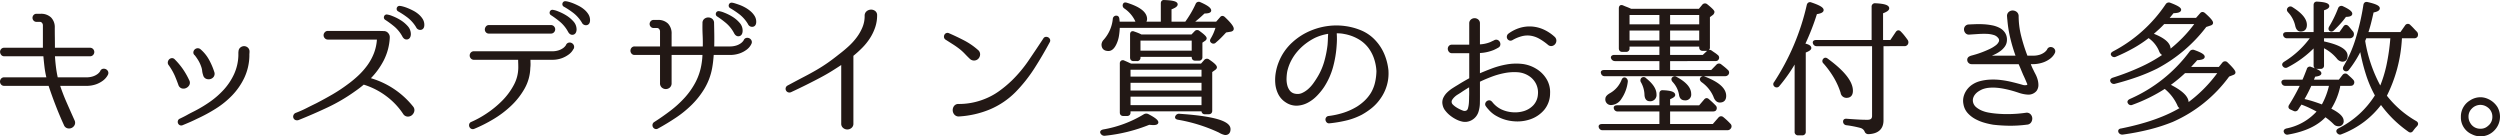 <svg xmlns="http://www.w3.org/2000/svg" width="597.657" height="32.597" viewBox="0 0 597.657 32.597">
  <defs>
    <style>
      .cls-1 {
        fill: #221815;
        stroke: #221815;
        stroke-linecap: round;
        stroke-linejoin: round;
        stroke-width: 0.6px;
      }
    </style>
  </defs>
  <g id="レイヤー_2" data-name="レイヤー 2">
    <g id="content">
      <g>
        <path class="cls-1" d="M24.239,17.108a.571.571,0,0,1,.42-.368.818.818,0,0,1,.525.07.807.807,0,0,1,.367.368.634.634,0,0,1-.018.56,2.82,2.82,0,0,1-.263.438,3.789,3.789,0,0,1-.84.858,5.93,5.93,0,0,1-1.522.822,6.505,6.505,0,0,1-2.345.368H14.124c-.069,0-.104.047-.104.14q.699,2.135,1.662,4.322.962,2.188,1.873,4.218a.963.963,0,0,1,0,.875,1.186,1.186,0,0,1-.578.542,1.204,1.204,0,0,1-.787.052.934.934,0,0,1-.63-.595q-1.017-2.205-1.96-4.638-.945-2.432-1.715-4.777a.227.227,0,0,0-.21-.14H.999a.619.619,0,0,1-.524-.228.774.774,0,0,1,0-.98.62.62,0,0,1,.524-.228H11.289a.124.124,0,0,0,.141-.14,21.52,21.52,0,0,1-.508-2.765q-.158-1.365-.263-2.59a.124.124,0,0,0-.14-.14H.999A.58.58,0,0,1,.51,12.925a.887.887,0,0,1-.193-.49.704.704,0,0,1,.158-.49.619.619,0,0,1,.524-.228h9.415a.124.124,0,0,0,.141-.14V6.082a1.189,1.189,0,0,0-.298-.822.929.929,0,0,0-.718-.333H8.735a.602.602,0,0,1-.49-.21.68.68,0,0,1,0-.91.602.602,0,0,1,.49-.21h.98a3.116,3.116,0,0,1,2.275.788,3.018,3.018,0,0,1,.805,2.258q0,1.154.018,2.327.018,1.173.018,2.607a.124.124,0,0,0,.141.14H21.51a.672.672,0,0,1,.542.228.72.72,0,0,1,0,.98.672.672,0,0,1-.542.228H12.97a.124.124,0,0,0-.141.14q.07,1.226.228,2.59a26.499,26.499,0,0,0,.473,2.765.187.187,0,0,0,.21.14h6.825a5.336,5.336,0,0,0,1.75-.245,4.163,4.163,0,0,0,1.12-.559,3.002,3.002,0,0,0,.612-.578A1.396,1.396,0,0,0,24.239,17.108Z"/>
        <path class="cls-1" d="M41.536,14.377a16.852,16.852,0,0,1,1.942,2.311,17.679,17.679,0,0,1,1.487,2.625.906.906,0,0,1,.035.875,1.334,1.334,0,0,1-.612.577,1.187,1.187,0,0,1-.822.088.944.944,0,0,1-.631-.63q-.385-1.085-.858-2.205a14.9,14.9,0,0,0-1.487-2.59.659.659,0,0,1-.175-.525.838.838,0,0,1,.21-.473.699.699,0,0,1,.438-.228A.544.544,0,0,1,41.536,14.377Zm1.54,14.28q.524-.245,1.103-.542.577-.297,1.067-.578.595-.315,1.155-.595a31.608,31.608,0,0,0,3.938-2.345,20.052,20.052,0,0,0,3.412-2.993,14.912,14.912,0,0,0,2.468-3.728,11.844,11.844,0,0,0,1.067-4.55v-.7a1.779,1.779,0,0,1,.035-.35.93.93,0,0,1,.35-.7,1.091,1.091,0,0,1,.683-.245,1.047,1.047,0,0,1,.683.263.924.924,0,0,1,.315.752c0,.117-.006.24-.017.368-.013.128-.018.251-.018.367v.385a12.587,12.587,0,0,1-1.19,5.022,15.715,15.715,0,0,1-2.782,4.043,20.327,20.327,0,0,1-3.885,3.167,37.304,37.304,0,0,1-4.498,2.433q-.839.42-1.645.77-.806.35-1.82.769a.513.513,0,0,1-.42-.035.564.564,0,0,1-.245-.28.612.612,0,0,1-.018-.385A.469.469,0,0,1,43.076,28.657Zm4.655-16.66a8.693,8.693,0,0,1,1.96,2.397,15.991,15.991,0,0,1,1.26,2.923.967.967,0,0,1-.105.857,1.138,1.138,0,0,1-.647.438,1.27,1.27,0,0,1-.805-.053.925.925,0,0,1-.543-.683,4.293,4.293,0,0,1-.228-1.015,4.287,4.287,0,0,0-.262-1.085,7.855,7.855,0,0,0-.683-1.47,13.625,13.625,0,0,0-.893-1.295.542.542,0,0,1-.263-.472.726.726,0,0,1,.192-.455.795.795,0,0,1,.455-.245A.702.702,0,0,1,47.732,11.997Z"/>
        <path class="cls-1" d="M98.516,25.648a1.012,1.012,0,0,1,.228.91,1.414,1.414,0,0,1-.455.735,1.203,1.203,0,0,1-.805.28,1.017,1.017,0,0,1-.822-.455,17.283,17.283,0,0,0-4.183-4.41,18.054,18.054,0,0,0-5.442-2.765.194.194,0,0,0-.245.035q-.491.42-1.016.822-.524.403-1.085.787a41.626,41.626,0,0,1-6.492,3.815q-3.412,1.61-6.912,3.01a.776.776,0,0,1-.596-.018.594.594,0,0,1-.279-.332.624.624,0,0,1,.035-.455.634.634,0,0,1,.385-.35,25.375,25.375,0,0,0,2.502-1.103q1.209-.612,2.433-1.208,1.96-1.015,3.833-2.1a37.988,37.988,0,0,0,3.657-2.415,26.578,26.578,0,0,0,2.625-2.17,17.581,17.581,0,0,0,2.188-2.485,13.216,13.216,0,0,0,1.575-2.87,11.328,11.328,0,0,0,.752-3.325c.047-.28-.082-.42-.385-.42H78.356a.644.644,0,0,1-.489-.228.718.718,0,0,1,0-1.015.647.647,0,0,1,.489-.228H90.431l1.33.035a1.044,1.044,0,0,1,.822.385,1.167,1.167,0,0,1,.298.875v.07a13.167,13.167,0,0,1-1.4,5.233,17.519,17.519,0,0,1-3.255,4.427c-.047.024-.065.052-.052.087a.155.155,0,0,0,.087.088,19.901,19.901,0,0,1,10.255,6.755ZM92.531,3.773a4.687,4.687,0,0,1,1.137.332,11.36,11.36,0,0,1,1.855.91,7.294,7.294,0,0,1,1.697,1.4,2.551,2.551,0,0,1,.7,1.837q-.07.771-.577.875-.508.105-.858-.49a8.666,8.666,0,0,0-1.995-2.502,23.414,23.414,0,0,0-2.205-1.627.384.384,0,0,1-.192-.473A.361.361,0,0,1,92.531,3.773Zm3.01-2.065a3.398,3.398,0,0,1,.665.123,8.866,8.866,0,0,1,1.103.367q.612.245,1.295.595a6.548,6.548,0,0,1,1.242.823,4.618,4.618,0,0,1,.928,1.05,2.327,2.327,0,0,1,.367,1.277q0,.771-.524.893a.775.775,0,0,1-.875-.473,8.811,8.811,0,0,0-2.101-2.38,20.143,20.143,0,0,0-2.274-1.505.382.382,0,0,1-.228-.473A.381.381,0,0,1,95.541,1.707Z"/>
        <path class="cls-1" d="M136.908,11.472q-.035.036-.28.438a3.44,3.44,0,0,1-.822.858,6.254,6.254,0,0,1-1.54.84,6.382,6.382,0,0,1-2.362.385h-5.216c-.069,0-.128.047-.175.14q0,.63.018,1.033a6.933,6.933,0,0,1-.053,1.032,10.274,10.274,0,0,1-1.329,4.83,17.131,17.131,0,0,1-3.186,4.06,23.653,23.653,0,0,1-4.235,3.186,34.598,34.598,0,0,1-4.444,2.24.611.611,0,0,1-.473.018.63.63,0,0,1-.298-.28.652.652,0,0,1-.069-.42.523.523,0,0,1,.244-.368,23.761,23.761,0,0,0,3.851-2.117,23.706,23.706,0,0,0,3.745-3.08,16.179,16.179,0,0,0,2.817-3.815,9.118,9.118,0,0,0,1.103-4.323q0-.595-.018-.997-.018-.402-.018-.998a.124.124,0,0,0-.14-.14H113.319a.669.669,0,0,1-.543-.228.741.741,0,0,1-.192-.49.785.785,0,0,1,.175-.49.662.662,0,0,1,.561-.228h18.585a5.372,5.372,0,0,0,1.75-.245,4.173,4.173,0,0,0,1.12-.56,3.012,3.012,0,0,0,.612-.577,1.373,1.373,0,0,0,.192-.298.62.62,0,0,1,.42-.385.738.738,0,0,1,.525.053.81.81,0,0,1,.367.367A.716.716,0,0,1,136.908,11.472ZM116.888,7.728a.619.619,0,0,1-.524-.228.706.706,0,0,1-.158-.49.89.89,0,0,1,.193-.49.582.582,0,0,1,.489-.228h14.806a.672.672,0,0,1,.542.228.721.721,0,0,1,0,.98.671.671,0,0,1-.542.228Zm15.261-5.075a4.686,4.686,0,0,1,1.137.332,11.401,11.401,0,0,1,1.855.91,7.317,7.317,0,0,1,1.697,1.4,2.553,2.553,0,0,1,.7,1.837q-.07.77-.577.875-.508.105-.858-.49a8.656,8.656,0,0,0-1.994-2.503,23.396,23.396,0,0,0-2.205-1.627.383.383,0,0,1-.192-.472A.361.361,0,0,1,132.149,2.652ZM135.158.587a3.396,3.396,0,0,1,.665.123,8.845,8.845,0,0,1,1.103.367q.611.245,1.295.595a6.572,6.572,0,0,1,1.242.823,4.62,4.62,0,0,1,.928,1.05,2.328,2.328,0,0,1,.367,1.277q0,.771-.524.893a.775.775,0,0,1-.875-.473,8.836,8.836,0,0,0-2.101-2.38,20.142,20.142,0,0,0-2.274-1.505.382.382,0,0,1-.228-.473A.381.381,0,0,1,135.158.587Z"/>
        <path class="cls-1" d="M179.366,10.353a3.02,3.02,0,0,1-.245.438,3.46,3.46,0,0,1-.822.857,5.92,5.92,0,0,1-1.54.822,6.66,6.66,0,0,1-2.363.367h-3.885c-.117,0-.175.047-.175.141q-.07.91-.157,1.697-.088.787-.228,1.558a14.41,14.41,0,0,1-1.732,4.689,19.316,19.316,0,0,1-2.976,3.833,25.05,25.05,0,0,1-3.832,3.132q-2.101,1.4-4.271,2.59a.5.5,0,0,1-.455.052.642.642,0,0,1-.315-.262.664.664,0,0,1-.088-.403.577.577,0,0,1,.228-.403q2.03-1.293,3.938-2.747a25.631,25.631,0,0,0,3.465-3.168,18.158,18.158,0,0,0,2.643-3.779,14.495,14.495,0,0,0,1.471-4.55,16.133,16.133,0,0,0,.21-2.24.125.125,0,0,0-.141-.141h-7.7a.124.124,0,0,0-.14.141v6.894a1.038,1.038,0,0,1-.332.84,1.152,1.152,0,0,1-1.506,0,1.035,1.035,0,0,1-.332-.84V12.978a.124.124,0,0,0-.14-.141H151.716a.62.62,0,0,1-.525-.228.773.773,0,0,1,0-.98.623.623,0,0,1,.525-.228h6.231a.124.124,0,0,0,.14-.14v-3.71a1.191,1.191,0,0,0-.298-.823.93.93,0,0,0-.717-.332h-.806a.601.601,0,0,1-.489-.21.677.677,0,0,1,0-.91.6.6,0,0,1,.489-.21h.981a2.998,2.998,0,0,1,2.24.787,3.101,3.101,0,0,1,.77,2.258v3.15a.124.124,0,0,0,.14.14h7.771a.124.124,0,0,0,.14-.14q.035-1.47-.035-2.905-.07-1.436-.034-2.835a.943.943,0,0,1,.332-.788,1.211,1.211,0,0,1,1.505,0,.943.943,0,0,1,.333.788q.034,1.435.052,2.853.018,1.417-.018,2.887a.124.124,0,0,0,.141.14h3.814a5.352,5.352,0,0,0,1.75-.245,4.147,4.147,0,0,0,1.12-.56,2.947,2.947,0,0,0,.612-.578,1.352,1.352,0,0,0,.193-.297.57.57,0,0,1,.42-.368.812.812,0,0,1,.524.07.793.793,0,0,1,.368.385A.6.6,0,0,1,179.366,10.353Zm-7.49-7.385a4.679,4.679,0,0,1,1.138.333,11.284,11.284,0,0,1,1.855.91,7.071,7.071,0,0,1,1.697,1.417,2.477,2.477,0,0,1,.665,1.855q-.07.77-.577.875-.508.105-.857-.49a8.449,8.449,0,0,0-1.96-2.52,21.721,21.721,0,0,0-2.205-1.645.384.384,0,0,1-.192-.473A.362.362,0,0,1,171.876,2.967ZM174.921.938a2.838,2.838,0,0,1,.647.14q.473.141,1.103.368a9.032,9.032,0,0,1,1.295.595,7.502,7.502,0,0,1,1.225.84,4.631,4.631,0,0,1,.928,1.05,2.331,2.331,0,0,1,.368,1.277q0,.77-.525.893a.776.776,0,0,1-.875-.473,8.671,8.671,0,0,0-2.1-2.415,22.319,22.319,0,0,0-2.24-1.505.381.381,0,0,1-.228-.473A.381.381,0,0,1,174.921.938Z"/>
        <path class="cls-1" d="M209.386,3.667a8.605,8.605,0,0,1-.455,2.8,11.506,11.506,0,0,1-1.208,2.502,13.667,13.667,0,0,1-1.768,2.205,25.883,25.883,0,0,1-2.135,1.942.273.273,0,0,0-.104.245v16.17a.989.989,0,0,1-.368.84,1.247,1.247,0,0,1-1.575,0,.991.991,0,0,1-.367-.84V15.148c0-.093-.047-.117-.14-.07q-1.26.84-2.556,1.645-1.295.806-2.782,1.592-1.488.788-3.202,1.645-1.715.858-3.745,1.802a.656.656,0,0,1-.49.018.615.615,0,0,1-.314-.28.573.573,0,0,1,.244-.788q2.345-1.26,3.99-2.117,1.645-.857,2.993-1.645,1.346-.787,2.607-1.663,1.26-.875,2.835-2.135,1.154-.875,2.257-1.89a15.474,15.474,0,0,0,1.96-2.17,11.487,11.487,0,0,0,1.4-2.467,7.219,7.219,0,0,0,.542-2.783V3.773a1.039,1.039,0,0,1,.368-.857,1.364,1.364,0,0,1,.822-.315,1.293,1.293,0,0,1,.822.245A.941.941,0,0,1,209.386,3.667Z"/>
        <path class="cls-1" d="M226.746,8.217q1.854.805,3.604,1.715a16.168,16.168,0,0,1,3.255,2.24,1.02,1.02,0,0,1,.403.77,1.225,1.225,0,0,1-.298.84,1.115,1.115,0,0,1-.77.385,1.15,1.15,0,0,1-.84-.28q-.63-.595-1.207-1.208a12.485,12.485,0,0,0-1.277-1.172q-.806-.631-1.663-1.172-.857-.543-1.732-1.103a.521.521,0,0,1-.245-.35.68.68,0,0,1,.053-.403.544.544,0,0,1,.28-.28A.527.527,0,0,1,226.746,8.217Zm2.415,16.94a16.736,16.736,0,0,0,6.37-1.225,16.124,16.124,0,0,0,3.447-1.873,27.997,27.997,0,0,0,3.027-2.502,31.543,31.543,0,0,0,4.112-4.882q1.803-2.643,3.553-5.303a.462.462,0,0,1,.367-.263.741.741,0,0,1,.42.088.622.622,0,0,1,.28.315.5.5,0,0,1-.053.455q-1.715,3.185-3.64,6.195a35.187,35.187,0,0,1-4.445,5.6,18.737,18.737,0,0,1-6.107,4.13,22.401,22.401,0,0,1-7.192,1.645,1.046,1.046,0,0,1-.91-.332,1.315,1.315,0,0,1-.332-.823,1.354,1.354,0,0,1,.245-.84A.962.962,0,0,1,229.161,25.157Z"/>
        <path class="cls-1" d="M263.388,31.807q-.28-.385.385-.56a28.078,28.078,0,0,0,9.835-3.675.822.822,0,0,1,.77-.035q2.24,1.155,2.24,1.715,0,.351-.945.351c-.047,0-.146-.006-.298-.018q-.227-.018-.683-.053a38.613,38.613,0,0,1-10.604,2.625.694.694,0,0,1-.665-.315ZM277.808,5.487V.832q0-.595.55-.525,2.88.105,2.88.735,0,.456-1.47.981V5.487h3.745q.735-1.015,1.383-2.1a23.686,23.686,0,0,0,1.207-2.31.5.5,0,0,1,.735-.28q2.414,1.05,2.415,1.715,0,.42-1.433.42a32.718,32.718,0,0,1-2.971,2.555h6.019l1.016-1.155q.315-.454.769,0,1.995,1.89,1.995,2.555c0,.187-.14.315-.42.385l-1.26.21q-.666.735-1.278,1.348-.612.612-1.207,1.102a.496.496,0,0,1-.77.035q-.28-.21,0-.63a11.204,11.204,0,0,0,.753-1.505,14.771,14.771,0,0,0,.508-1.47H267.408a16.91,16.91,0,0,1-.193,2.117,7.024,7.024,0,0,1-.541,1.838q-.7,1.575-1.678,1.575-1.364,0-1.363-1.26a1.525,1.525,0,0,1,.455-.945,9.063,9.063,0,0,0,2.24-5.146.521.521,0,0,1,.63-.49q.315.035.35.56c.024.187.041.35.053.49.012.14.018.269.018.385h4.62a1.913,1.913,0,0,1-.386-.665,7.875,7.875,0,0,0-2.659-3.045.544.544,0,0,1-.176-.77q.105-.21.631-.035,4.515,1.435,4.515,3.57a1.07,1.07,0,0,1-.561.945Zm9.454,10.01.838-.945a.55.55,0,0,1,.805-.07q1.712,1.154,1.714,1.61c0,.117-.082.233-.245.35l-.875.63v9.415q0,.525-.551.525h-.894a.46.46,0,0,1-.516-.525v-.175H269.968v.595q0,.525-.55.525h-.86q-.549,0-.55-.525V15.182a.479.479,0,0,1,.191-.438.461.461,0,0,1,.473.018q.664.281,1.065.472c.269.129.46.216.576.263Zm-17.294.875v2.24h17.57V16.372Zm17.57,5.565V19.487H269.968v2.45Zm0,3.5v-2.625H269.968v2.625Zm-2.346-12.146H272.348v.455a.495.495,0,0,1-.56.56h-.806q-.524,0-.524-.56V8.252q0-.699.631-.42.526.176.947.35a7.548,7.548,0,0,1,.736.35h12.206l.807-.84a.517.517,0,0,1,.771-.07q1.611,1.156,1.611,1.54c0,.117-.082.233-.245.35l-.77.525v3.605a.499.499,0,0,1-.57.56h-.855q-.535,0-.534-.56Zm0-.875V9.407H272.348v3.01Zm-3.92,15.436a.643.643,0,0,1,.665-.351q11.935.806,11.936,3.36,0,1.119-.981,1.12a4.185,4.185,0,0,1-1.365-.561,38.643,38.643,0,0,0-9.8-3.08Q281.027,28.238,281.273,27.853Z"/>
        <path class="cls-1" d="M331.631,16.967a9.894,9.894,0,0,1-.368,3.342,10.113,10.113,0,0,1-1.522,3.133,10.608,10.608,0,0,1-2.082,2.223,16.49,16.49,0,0,1-2.223,1.487,16.075,16.075,0,0,1-3.308,1.277,29.405,29.405,0,0,1-4.322.752.469.469,0,0,1-.438-.14.743.743,0,0,1-.192-.385.555.555,0,0,1,.087-.402.525.525,0,0,1,.403-.228,19.742,19.742,0,0,0,3.5-.753,15.477,15.477,0,0,0,3.43-1.557,12.008,12.008,0,0,0,1.82-1.417,9.725,9.725,0,0,0,1.574-1.942,9.024,9.024,0,0,0,1.016-2.538,13.806,13.806,0,0,0,.35-2.818,11.568,11.568,0,0,0-.56-2.992,9.481,9.481,0,0,0-1.505-2.853,8.397,8.397,0,0,0-2.556-2.152,10.555,10.555,0,0,0-3.325-1.173,7.126,7.126,0,0,0-.997-.14q-.508-.035-.997-.035a.124.124,0,0,0-.141.14v.42q.035.49.035,1.137,0,.649-.07,1.558a25.655,25.655,0,0,1-.857,5.075,16.64,16.64,0,0,1-2.117,4.69,14.153,14.153,0,0,1-1.68,2.047,8.361,8.361,0,0,1-2.136,1.593,5.732,5.732,0,0,1-2.415.647,4.299,4.299,0,0,1-2.52-.753,4.693,4.693,0,0,1-1.68-1.872,6.676,6.676,0,0,1-.665-2.45,9.926,9.926,0,0,1,.14-2.625,11.738,11.738,0,0,1,.7-2.397,12.263,12.263,0,0,1,3.08-4.462,14.718,14.718,0,0,1,4.585-2.887,15.677,15.677,0,0,1,3.938-1.016,15.388,15.388,0,0,1,4.007.035,14.775,14.775,0,0,1,3.816,1.067,9.481,9.481,0,0,1,3.255,2.363,10.799,10.799,0,0,1,2.048,3.272,13.252,13.252,0,0,1,.893,3.658ZM317.806,7.902a.124.124,0,0,0-.14-.14,12.293,12.293,0,0,0-3.431,1.015,14.482,14.482,0,0,0-2.275,1.417,13.108,13.108,0,0,0-1.995,1.873,11.841,11.841,0,0,0-1.558,2.292,10.827,10.827,0,0,0-.963,2.643,11.188,11.188,0,0,0-.175,1.663,6.289,6.289,0,0,0,.175,1.767,3.767,3.767,0,0,0,.718,1.47,2.328,2.328,0,0,0,1.452.805,2.924,2.924,0,0,0,1.768-.192,6.056,6.056,0,0,0,1.522-.98,8.36,8.36,0,0,0,1.261-1.382q.558-.77.98-1.47a15.455,15.455,0,0,0,1.697-3.815,25.212,25.212,0,0,0,.823-4.095q.069-.841.087-1.47.018-.63.053-1.085Z"/>
        <path class="cls-1" d="M367.081,16.688a6.894,6.894,0,0,1,2.381,2.362,5.705,5.705,0,0,1,.805,3.237,5.894,5.894,0,0,1-1.33,3.78,7.263,7.263,0,0,1-3.098,2.135,9.184,9.184,0,0,1-3.938.49,9.431,9.431,0,0,1-3.814-1.12,6.53,6.53,0,0,1-1.243-.822,6.218,6.218,0,0,1-.787-.788,5.97,5.97,0,0,1-.595-.734.481.481,0,0,1-.088-.473.732.732,0,0,1,.263-.35.683.683,0,0,1,.402-.122.497.497,0,0,1,.402.245h.035a6.458,6.458,0,0,0,2.24,1.855,7.829,7.829,0,0,0,2.835.752,7.469,7.469,0,0,0,2.904-.315,5.494,5.494,0,0,0,2.346-1.47,4.486,4.486,0,0,0,1.154-2.712,4.964,4.964,0,0,0-.454-2.677,5.034,5.034,0,0,0-1.82-2.048,5.912,5.912,0,0,0-2.87-.945,12.446,12.446,0,0,0-3.202.21,19.07,19.07,0,0,0-3.186.91q-1.557.596-2.782,1.19a.224.224,0,0,0-.14.21v3.675q0,.806-.019,1.628a7.017,7.017,0,0,1-.303,1.802,3.158,3.158,0,0,1-.553,1.067,3.116,3.116,0,0,1-.888.77,3.068,3.068,0,0,1-1.091.385,2.866,2.866,0,0,1-1.208-.087,5.574,5.574,0,0,1-1.295-.508,8.148,8.148,0,0,1-1.312-.858,6.491,6.491,0,0,1-1.085-1.103,2.777,2.777,0,0,1-.577-1.242,2.323,2.323,0,0,1,.14-1.505,4.167,4.167,0,0,1,.875-1.208,7.945,7.945,0,0,1,1.242-.98q.683-.437,1.277-.788.665-.42,1.33-.805.665-.385,1.365-.77a.225.225,0,0,0,.141-.21V12.557c0-.093-.059-.14-.176-.14h-4.269a.581.581,0,0,1-.49-.228.883.883,0,0,1-.192-.49.703.703,0,0,1,.157-.49.623.623,0,0,1,.525-.228h4.269q.176,0,.176-.14v-5.25a.847.847,0,0,1,.303-.7,1.057,1.057,0,0,1,1.353,0,.848.848,0,0,1,.304.7v5.215c0,.117.046.152.14.105a8.077,8.077,0,0,0,2.729-.56q.875-.42.91-.42a.654.654,0,0,1,.578-.123.729.729,0,0,1,.402.315.848.848,0,0,1,.122.507.583.583,0,0,1-.263.455,11.337,11.337,0,0,1-1.154.595,9.782,9.782,0,0,1-3.325.7.123.123,0,0,0-.14.14v5.285c0,.117.046.152.14.105q1.434-.63,3.115-1.26a19.579,19.579,0,0,1,3.447-.945,12.841,12.841,0,0,1,3.535-.14A7.953,7.953,0,0,1,367.081,16.688ZM351.507,23.162q.034-.7.018-1.348c-.013-.431-.018-.869-.018-1.312q0-.139-.141-.07-.595.351-1.154.7-.561.35-1.12.735-.315.21-.753.473a4.58,4.58,0,0,0-.805.612,3.925,3.925,0,0,0-.612.735,1.193,1.193,0,0,0,.21,1.54,4.945,4.945,0,0,0,.805.647,8.051,8.051,0,0,0,.928.524,6.906,6.906,0,0,0,.787.333,1.36,1.36,0,0,0,.963,0,1.091,1.091,0,0,0,.612-.77,6.307,6.307,0,0,0,.228-1.312Q351.507,23.933,351.507,23.162ZM371.456,9.023a.95.95,0,0,1,.315.683.999.999,0,0,1-.228.647.971.971,0,0,1-.577.35.833.833,0,0,1-.7-.21,13.898,13.898,0,0,0-2.117-1.487,6.425,6.425,0,0,0-2.101-.753,5.67,5.67,0,0,0-2.205.088,9.174,9.174,0,0,0-2.433.997.574.574,0,0,1-.489.053.635.635,0,0,1-.315-.263.619.619,0,0,1-.07-.42.661.661,0,0,1,.245-.42,8.639,8.639,0,0,1,2.678-1.348,7.801,7.801,0,0,1,2.782-.297,7.896,7.896,0,0,1,2.731.717A9.761,9.761,0,0,1,371.456,9.023Z"/>
        <path class="cls-1" d="M397,26.347H386.745a.594.594,0,0,1-.63-.42q-.176-.455.489-.455h10.396V22.393q0-.595.55-.525,2.635.105,2.635.84,0,.315-1.225.805v1.96h7.385l1.26-1.47q.35-.454.735-.07a18.107,18.107,0,0,1,1.575,1.47.579.579,0,0,1,.104.769c-.069.117-.257.175-.559.175h-10.5v3.605h10.64l1.436-1.645a.512.512,0,0,1,.769-.07,16.05,16.05,0,0,1,1.68,1.575.528.528,0,0,1,.035.734.646.646,0,0,1-.595.28H383.14a.593.593,0,0,1-.63-.42q-.176-.456.49-.455h14Zm9.278-23.94.874-1.05a.535.535,0,0,1,.804-.105q1.608,1.296,1.608,1.61a.748.748,0,0,1-.385.56l-.7.525V11.297a.491.491,0,0,1-.55.561h-.894q-.516,0-.516-.561v-.455h-7.559v2.59h8.225l1.085-1.015a.556.556,0,0,1,.77-.07q.384.281.734.507a5.659,5.659,0,0,1,.665.508.497.497,0,0,1,.105.77q-.105.175-.525.175H398.96v2.73h10.255l1.33-1.365a.531.531,0,0,1,.77-.035c.304.234.583.455.841.665q.384.315.699.63a.513.513,0,0,1,.07.77.69.69,0,0,1-.56.21H383.63a.544.544,0,0,1-.595-.455q-.176-.42.489-.42h13.476v-2.73H386.08a.672.672,0,0,1-.63-.42.252.252,0,0,1,.034-.333.687.687,0,0,1,.455-.122h11.06V10.842h-7.735v.7a.491.491,0,0,1-.55.561h-.895q-.516,0-.516-.561V2.023q0-.7.594-.455.384.176.892.367.507.193,1.101.473Zm-17.748,16.45a.654.654,0,0,1,.314.665,8.774,8.774,0,0,1-1.505,3.99,2.705,2.705,0,0,1-2.1,1.295,1.037,1.037,0,0,1-1.155-1.19q0-.559,1.015-1.12a6.567,6.567,0,0,0,2.835-3.29C388.075,18.858,388.273,18.741,388.531,18.858Zm.734-15.575V6.117h7.735V3.282Zm7.735,3.71h-7.735V9.967h7.735Zm-4.375,11.83a.499.499,0,0,1,.7.105q2.379,1.89,2.38,3.605a1.191,1.191,0,0,1-1.33,1.365q-.911,0-.945-1.365a6.699,6.699,0,0,0-.875-3.01A.545.545,0,0,1,392.625,18.822ZM406.52,6.117V3.282h-7.559V6.117Zm0,3.85V6.992h-7.559V9.967Zm-6.545,8.75a.555.555,0,0,1,.7-.07q3.325,1.784,3.325,3.814a1.083,1.083,0,0,1-1.226,1.226q-.945,0-1.085-1.085a6.193,6.193,0,0,0-1.609-3.22Q399.73,18.963,399.975,18.717Zm6.79,0a.554.554,0,0,1,.665-.14q4.935,1.89,4.936,4.34,0,1.296-1.226,1.295-.839,0-1.26-1.26a8.503,8.503,0,0,0-2.94-3.57Q406.521,18.998,406.765,18.717Z"/>
        <path class="cls-1" d="M431.181,10.633q1.539.315,1.54.84,0,.386-1.33.875v19.145a.495.495,0,0,1-.559.56h-.945a.495.495,0,0,1-.559-.56V14.307q-.911,1.646-1.96,3.167-1.05,1.523-2.205,2.888a.502.502,0,0,1-.77.105.444.444,0,0,1-.035-.665,56.688,56.688,0,0,0,7.875-18.585.572.572,0,0,1,.245-.35.512.512,0,0,1,.455,0q2.73.911,2.73,1.54,0,.491-1.54.7A56.316,56.316,0,0,1,431.181,10.633Zm18.795.105v18.025q0,2.869-3.324,3.01a.641.641,0,0,1-.631-.49,1.865,1.865,0,0,0-1.295-1.015,25.504,25.504,0,0,0-3.29-.63.566.566,0,0,1-.524-.595q0-.42.595-.35,1.365.105,2.59.175,1.225.07,2.346.07,1.399,0,1.399-1.226V10.737H434.331a.594.594,0,0,1-.63-.42q-.176-.455.524-.455h13.511V1.637a.495.495,0,0,1,.56-.56q3.045.141,3.045.91,0,.456-1.47.98v6.895h2.205l1.365-2.03q.349-.524.769-.07a10.735,10.735,0,0,1,.84.945q.385.491.735.98a.698.698,0,0,1,.069.734.623.623,0,0,1-.595.315Zm-13.895,3.535q.28-.35.7,0,5.88,4.305,5.88,7.42,0,1.4-1.226,1.4a1.101,1.101,0,0,1-1.119-.98,17.97,17.97,0,0,0-1.628-3.657,22.582,22.582,0,0,0-2.537-3.483A.471.471,0,0,1,436.081,14.273Z"/>
        <path class="cls-1" d="M489.67,11.927a.57.57,0,0,1,.42-.368.819.819,0,0,1,.892.438.637.637,0,0,1-.018.56,2.726,2.726,0,0,1-.245.42,3.629,3.629,0,0,1-.822.84,5.824,5.824,0,0,1-1.558.822,7.531,7.531,0,0,1-2.45.402,3.671,3.671,0,0,0-.7.035c-.069.023-.093.059-.069.105a11.77,11.77,0,0,0,.734,1.715q.176.385.473.945a6.595,6.595,0,0,1,.49,1.208,4.539,4.539,0,0,1,.192,1.295,2.094,2.094,0,0,1-.385,1.208,2.217,2.217,0,0,1-1.82.77,7.946,7.946,0,0,1-2.03-.402q-.98-.333-1.995-.613-.804-.21-1.68-.385a15.2,15.2,0,0,0-1.768-.245,11.463,11.463,0,0,0-1.785,0,6.354,6.354,0,0,0-1.732.385,6.593,6.593,0,0,0-.98.524,3.782,3.782,0,0,0-.858.753,2.882,2.882,0,0,0-.543.98,2.326,2.326,0,0,0-.035,1.208,2.513,2.513,0,0,0,.841,1.33,5.606,5.606,0,0,0,1.417.857,7.853,7.853,0,0,0,1.662.49q.875.157,1.61.227a28.954,28.954,0,0,0,3.553.14,32.001,32.001,0,0,0,3.867-.315.945.945,0,0,1,.84.245,1.151,1.151,0,0,1,.35.735,1.339,1.339,0,0,1-.192.805.964.964,0,0,1-.753.455h-.035a29.968,29.968,0,0,1-4.095.263,37.772,37.772,0,0,1-3.816-.228,17.333,17.333,0,0,1-2.082-.455,10.423,10.423,0,0,1-2.152-.857,6.531,6.531,0,0,1-1.768-1.365,3.918,3.918,0,0,1-.963-2.012,3.745,3.745,0,0,1,.053-1.733,4.51,4.51,0,0,1,.735-1.505,4.844,4.844,0,0,1,1.26-1.172,5.775,5.775,0,0,1,1.662-.735,11.382,11.382,0,0,1,2.45-.367,15.239,15.239,0,0,1,2.521.104,23.119,23.119,0,0,1,2.502.455q1.242.297,2.468.647a2.16,2.16,0,0,0,1.312.07.489.489,0,0,0,.263-.665c-.048-.093-.158-.35-.333-.77q-.262-.63-.647-1.435-.28-.665-.542-1.295-.264-.63-.543-1.26c-.047-.093-.104-.14-.175-.14H471.33a.729.729,0,0,1-.508-.21.644.644,0,0,1-.228-.49.582.582,0,0,1,.263-.542,1.996,1.996,0,0,1,.542-.228q.28-.07.998-.28.716-.209,1.593-.542.873-.332,1.767-.753a8.02,8.02,0,0,0,1.522-.91,2.608,2.608,0,0,0,.858-1.05,1.125,1.125,0,0,0-.228-1.155,2.318,2.318,0,0,0-1.208-.805,6.732,6.732,0,0,0-1.75-.28q-.962-.034-2.048.035-1.084.07-2.1.14a.797.797,0,0,1-.7-.24,1.073,1.073,0,0,1-.279-.619.891.891,0,0,1,.175-.635.847.847,0,0,1,.665-.326q.664-.035,1.592-.07.927-.034,1.926.018a14.185,14.185,0,0,1,1.978.245,6.236,6.236,0,0,1,1.732.592,3.197,3.197,0,0,1,1.189,1.062,2.718,2.718,0,0,1,.402,1.637,2.432,2.432,0,0,1-.438,1.307,4.466,4.466,0,0,1-1.015,1.027,7.774,7.774,0,0,1-1.365.801q-.753.349-1.487.627-.105.07-.07.14a.113.113,0,0,0,.105.069h6.894c.07,0,.105-.047.105-.14a39.892,39.892,0,0,1-1.33-4.393,28.422,28.422,0,0,1-.7-4.393,1.136,1.136,0,0,1-.035-.28,1.985,1.985,0,0,0-.018-.245,1.973,1.973,0,0,1-.017-.245.928.928,0,0,1,.279-.805,1.112,1.112,0,0,1,.7-.298,1.304,1.304,0,0,1,.753.21.986.986,0,0,1,.438.753v.035a19.986,19.986,0,0,0,.577,4.725,40.389,40.389,0,0,0,1.558,4.935c0,.093.058.14.175.14h1.4a5.371,5.371,0,0,0,1.75-.245,4.173,4.173,0,0,0,1.12-.56,3.015,3.015,0,0,0,.612-.578A1.379,1.379,0,0,0,489.67,11.927Z"/>
        <path class="cls-1" d="M525.121,4.577l1.05-1.19q.315-.42.77-.035,1.819,1.61,1.819,2.1c0,.164-.117.28-.35.35l-1.155.385a35.515,35.515,0,0,1-11.69,9.94,42.067,42.067,0,0,1-4.585,1.943q-2.486.893-5.426,1.663a.601.601,0,0,1-.734-.28q-.211-.385.35-.595a57.51,57.51,0,0,0,7.14-2.783,34.466,34.466,0,0,0,5.426-3.167.697.697,0,0,1-.315.07q-.7,0-1.05-1.016a7.438,7.438,0,0,0-2.731-3.22,28.511,28.511,0,0,1-3.657,2.45,41.708,41.708,0,0,1-4.287,2.1.556.556,0,0,1-.735-.21q-.176-.245.316-.525a34.586,34.586,0,0,0,12.705-11.375.591.591,0,0,1,.734-.245q2.416.91,2.415,1.399,0,.491-1.68.525-.211.281-.561.7-.35.42-.84,1.015Zm-1.995,11.725h7.455l.945-1.155a.516.516,0,0,1,.805,0q1.784,1.715,1.785,2.17c0,.14-.105.245-.315.315l-1.085.42a32.979,32.979,0,0,1-13.405,10.815,41.684,41.684,0,0,1-5.425,1.768,59.126,59.126,0,0,1-6.439,1.242.729.729,0,0,1-.7-.315q-.246-.491.42-.56,9.205-1.855,14.665-5.285h-.14a.879.879,0,0,1-.875-.63,11.173,11.173,0,0,0-3.29-4.2,38.409,38.409,0,0,1-7.841,3.885.522.522,0,0,1-.734-.245q-.211-.315.35-.595a35.754,35.754,0,0,0,14.42-11.48.625.625,0,0,1,.77-.21q2.275.806,2.274,1.33,0,.456-1.645.525c-.188.234-.438.519-.753.858q-.472.507-1.067,1.172ZM517.246,5.452a18.743,18.743,0,0,1-1.365,1.365q-.735.665-1.54,1.365,4.27,1.575,4.271,3.535a1.128,1.128,0,0,1-.315.77A34.061,34.061,0,0,0,521.902,9.32a32.628,32.628,0,0,0,3.255-3.868Zm5.005,11.725a33.627,33.627,0,0,1-3.85,3.15q4.515,2.205,4.515,4.165a1.068,1.068,0,0,1-.245.665,33.227,33.227,0,0,0,7.981-7.98Z"/>
        <path class="cls-1" d="M550.037,24.633a2.091,2.091,0,0,1-.228.402q-.158.228-.367.542l-.28.455a.529.529,0,0,1-.735.21l-.699-.315q-.561-.21-.211-.735a47.887,47.887,0,0,0,2.731-4.97h-3.885a.594.594,0,0,1-.63-.42q-.176-.455.524-.455h4.375q.28-.595.543-1.26.262-.664.577-1.47a.446.446,0,0,1,.7-.315q2.205.735,2.205,1.225,0,.385-1.4.525l-.524,1.295h6.545l.979-1.26a.516.516,0,0,1,.771-.069q.384.35.717.647a7.704,7.704,0,0,1,.613.612.567.567,0,0,1,.034.769q-.104.176-.524.175h-2.625l-.035.175a.828.828,0,0,0-.07.297.448.448,0,0,1-.034.192,16.019,16.019,0,0,1-2.205,5.215q3.079,1.504,3.08,2.765a.882.882,0,0,1-.98,1.015,1.205,1.205,0,0,1-.875-.385,15.526,15.526,0,0,0-1.155-1.05q-.559-.454-1.085-.805-2.869,3.184-8.925,4.234a.539.539,0,0,1-.665-.315q-.209-.386.385-.56a13.524,13.524,0,0,0,7.596-4.41q-1.05-.595-2.101-1.085T550.037,24.633Zm3.36-16.66V1.217c0-.397.197-.572.595-.525q2.555.14,2.555.77,0,.42-1.26.77V7.972h4.13l1.05-1.47q.315-.489.77-.035.315.35.577.682c.175.223.344.426.508.613a.816.816,0,0,1,.035.77.708.708,0,0,1-.63.315h-6.44v1.295q5.635,1.19,5.635,3.185,0,1.121-.944,1.12a1.533,1.533,0,0,1-1.086-.63,10.258,10.258,0,0,0-3.604-2.765v4.585a.464.464,0,0,1-.525.525h-.805q-.559,0-.559-.525v-4.795a24.708,24.708,0,0,1-6.686,5.005.536.536,0,0,1-.734-.175q-.281-.315.244-.664a22.132,22.132,0,0,0,6.545-6.16h-6.019a.597.597,0,0,1-.63-.455q-.105-.42.524-.42Zm-6.231-5.95a.504.504,0,0,1,.7-.07q3.325,2.065,3.325,3.99,0,1.295-1.19,1.295-.771,0-1.015-1.19a7.205,7.205,0,0,0-1.785-3.325Q546.852,2.338,547.167,2.023Zm3.29,21.875a19.943,19.943,0,0,1,2.293.577q1.172.368,2.467.857a17.73,17.73,0,0,0,1.925-5.11h-4.795A32.377,32.377,0,0,1,550.457,23.898Zm6.65-16.73q-.281-.209-.035-.665a27.092,27.092,0,0,0,2.17-4.445.527.527,0,0,1,.769-.28q2.03.945,2.03,1.505,0,.456-1.365.455a18.578,18.578,0,0,1-1.207,1.522q-.718.823-1.697,1.768C557.538,7.261,557.318,7.307,557.108,7.167Zm13.159,15.75a24.259,24.259,0,0,0,7.245,6.3q.491.315.07.77a8.788,8.788,0,0,0-.91,1.085q-.315.489-.734.175a27.569,27.569,0,0,1-6.721-6.65,21.233,21.233,0,0,1-4.183,4.253,21.464,21.464,0,0,1-5.372,2.958q-.385.21-.735-.21-.28-.386.28-.665a22.053,22.053,0,0,0,8.89-8.12,26.922,26.922,0,0,1-2.152-4.936,45.503,45.503,0,0,1-1.558-6.37,25.49,25.49,0,0,1-3.08,5.005.497.497,0,0,1-.769.105q-.245-.209,0-.665a30.699,30.699,0,0,0,2.853-6.475,56.995,56.995,0,0,0,1.907-8.26c.07-.397.303-.537.7-.42q2.625.596,2.625,1.19,0,.491-1.435.735-.352,1.575-.683,2.87-.334,1.296-.718,2.38h8.225l1.226-1.75a.469.469,0,0,1,.769-.035q.454.42.84.84.385.42.77.805a.777.777,0,0,1,.07.77.59.59,0,0,1-.56.245h-3.185l-.035.42A34.18,34.18,0,0,1,570.267,22.917Zm-1.189-1.785a30.398,30.398,0,0,0,1.75-5.565,49.972,49.972,0,0,0,.91-6.335l.035-.385h-6.301a.599.599,0,0,0-.052.158,1.007,1.007,0,0,1-.088.228l-.21.525A34.397,34.397,0,0,0,569.077,21.133Z"/>
        <path class="cls-1" d="M592.947,23.547a3.961,3.961,0,0,1,1.189.175,5.029,5.029,0,0,1,1.085.49,4.793,4.793,0,0,1,1.593,1.575,4.373,4.373,0,0,1-.683,5.145,4.251,4.251,0,0,1-3.15,1.365,4.174,4.174,0,0,1-1.89-.455,4.067,4.067,0,0,1-2.485-3.885,4.184,4.184,0,0,1,2.065-3.71A4.252,4.252,0,0,1,592.947,23.547Zm.034,1.226a3.183,3.183,0,0,0-2.31,1.015,2.938,2.938,0,0,0-.84,2.17,3.126,3.126,0,0,0,.49,1.645,2.99,2.99,0,0,0,2.659,1.47,2.82,2.82,0,0,0,2.03-.77,2.948,2.948,0,0,0,1.12-2.345,3.008,3.008,0,0,0-1.33-2.59A3.191,3.191,0,0,0,592.982,24.773Z"/>
      </g>
    </g>
  </g>
</svg>
